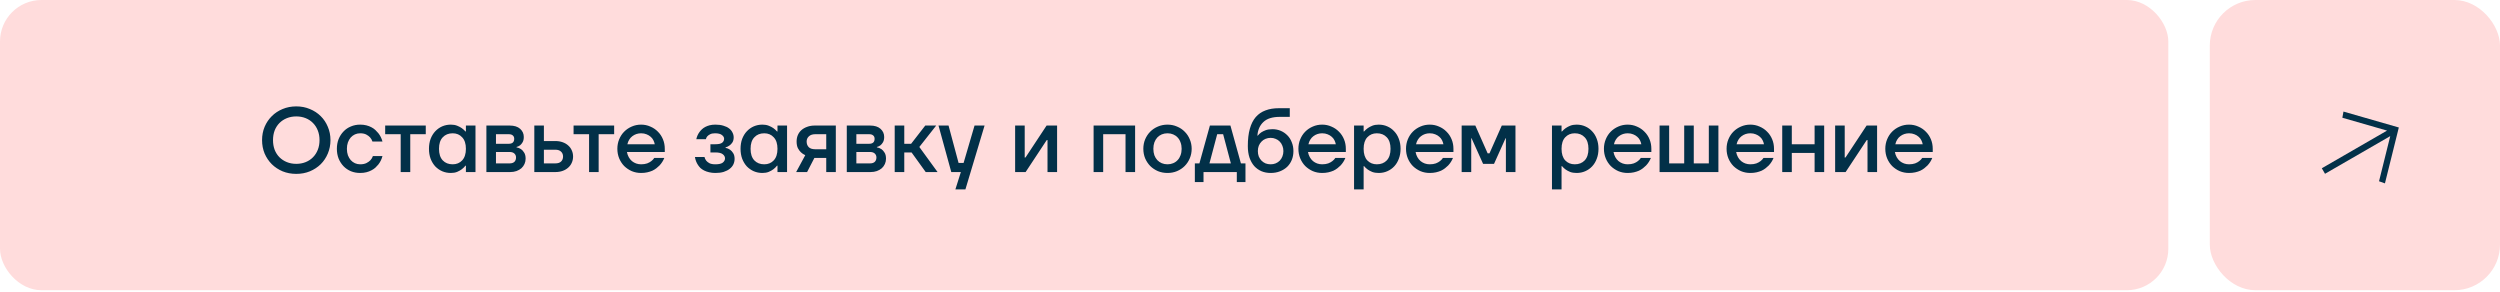 <?xml version="1.0" encoding="UTF-8"?> <svg xmlns="http://www.w3.org/2000/svg" width="402" height="47" viewBox="0 0 402 47" fill="none"><rect width="348.667" height="46.667" rx="6.667" fill="#FFDCDC"></rect><path d="M47.64 27.96C46.848 27.96 46.115 27.823 45.44 27.549C44.775 27.266 44.198 26.884 43.709 26.405C43.221 25.916 42.834 25.344 42.551 24.689C42.277 24.024 42.14 23.306 42.14 22.533C42.14 21.761 42.277 21.047 42.551 20.392C42.834 19.727 43.221 19.155 43.709 18.676C44.198 18.187 44.775 17.806 45.44 17.532C46.115 17.248 46.848 17.107 47.64 17.107C48.432 17.107 49.16 17.248 49.825 17.532C50.5 17.806 51.082 18.187 51.571 18.676C52.06 19.155 52.441 19.727 52.715 20.392C52.998 21.047 53.14 21.761 53.14 22.533C53.14 23.306 52.998 24.024 52.715 24.689C52.441 25.344 52.06 25.916 51.571 26.405C51.082 26.884 50.5 27.266 49.825 27.549C49.16 27.823 48.432 27.96 47.64 27.96ZM47.64 26.347C48.188 26.347 48.691 26.254 49.151 26.068C49.61 25.882 50.001 25.623 50.324 25.291C50.657 24.958 50.916 24.557 51.101 24.088C51.287 23.619 51.38 23.1 51.38 22.533C51.38 21.966 51.287 21.448 51.101 20.979C50.916 20.509 50.657 20.108 50.324 19.776C50.001 19.444 49.61 19.184 49.151 18.999C48.691 18.813 48.188 18.72 47.64 18.72C47.093 18.72 46.589 18.813 46.129 18.999C45.67 19.184 45.274 19.444 44.941 19.776C44.609 20.108 44.35 20.509 44.164 20.979C43.988 21.448 43.9 21.966 43.9 22.533C43.9 23.1 43.988 23.619 44.164 24.088C44.35 24.557 44.609 24.958 44.941 25.291C45.274 25.623 45.67 25.882 46.129 26.068C46.589 26.254 47.093 26.347 47.64 26.347ZM57.908 27.813C57.38 27.813 56.886 27.72 56.426 27.535C55.967 27.339 55.571 27.07 55.239 26.728C54.906 26.376 54.642 25.965 54.447 25.496C54.261 25.017 54.168 24.494 54.168 23.927C54.168 23.36 54.261 22.841 54.447 22.372C54.642 21.893 54.906 21.482 55.239 21.14C55.571 20.788 55.967 20.519 56.426 20.333C56.886 20.138 57.38 20.04 57.908 20.04C58.279 20.04 58.617 20.079 58.92 20.157C59.223 20.235 59.492 20.338 59.727 20.465C59.971 20.592 60.181 20.739 60.357 20.905C60.533 21.072 60.69 21.238 60.827 21.404C61.139 21.795 61.364 22.245 61.501 22.753H59.888C59.81 22.509 59.682 22.289 59.507 22.093C59.36 21.927 59.159 21.776 58.905 21.639C58.651 21.502 58.319 21.433 57.908 21.433C57.614 21.433 57.336 21.492 57.072 21.609C56.818 21.727 56.593 21.893 56.397 22.108C56.211 22.323 56.06 22.587 55.943 22.9C55.835 23.203 55.781 23.545 55.781 23.927C55.781 24.308 55.835 24.655 55.943 24.968C56.06 25.271 56.211 25.53 56.397 25.745C56.593 25.96 56.818 26.127 57.072 26.244C57.336 26.361 57.614 26.42 57.908 26.42C58.328 26.42 58.67 26.352 58.934 26.215C59.199 26.078 59.409 25.926 59.565 25.76C59.741 25.574 59.873 25.354 59.961 25.1H61.501C61.364 25.618 61.139 26.073 60.827 26.464C60.69 26.63 60.533 26.796 60.357 26.963C60.181 27.119 59.971 27.261 59.727 27.388C59.492 27.515 59.223 27.618 58.92 27.696C58.617 27.774 58.279 27.813 57.908 27.813ZM64.43 21.58H61.937V20.187H68.463V21.58H65.97V27.667H64.43V21.58ZM72.498 27.813C71.999 27.813 71.535 27.72 71.104 27.535C70.684 27.349 70.312 27.09 69.99 26.757C69.677 26.415 69.427 26.004 69.242 25.525C69.066 25.046 68.978 24.513 68.978 23.927C68.978 23.34 69.066 22.807 69.242 22.328C69.427 21.849 69.677 21.443 69.99 21.111C70.312 20.768 70.684 20.504 71.104 20.319C71.535 20.133 71.999 20.04 72.498 20.04C72.879 20.04 73.216 20.099 73.51 20.216C73.803 20.333 74.047 20.46 74.243 20.597C74.478 20.764 74.678 20.944 74.844 21.14H74.918V20.187H76.458V27.667H74.918V26.64H74.844C74.678 26.855 74.478 27.051 74.243 27.227C74.047 27.373 73.803 27.51 73.51 27.637C73.216 27.755 72.879 27.813 72.498 27.813ZM72.791 26.42C73.417 26.42 73.925 26.21 74.316 25.789C74.717 25.359 74.918 24.738 74.918 23.927C74.918 23.115 74.717 22.499 74.316 22.079C73.925 21.648 73.417 21.433 72.791 21.433C72.126 21.433 71.593 21.648 71.192 22.079C70.791 22.499 70.591 23.115 70.591 23.927C70.591 24.738 70.791 25.359 71.192 25.789C71.593 26.21 72.126 26.42 72.791 26.42ZM78.212 20.187H81.952C82.685 20.187 83.248 20.363 83.639 20.715C84.03 21.067 84.225 21.502 84.225 22.02C84.225 22.372 84.162 22.655 84.035 22.871C83.917 23.076 83.785 23.237 83.639 23.355C83.463 23.491 83.267 23.584 83.052 23.633V23.692C83.326 23.741 83.57 23.839 83.785 23.985C83.971 24.112 84.137 24.298 84.284 24.543C84.441 24.777 84.519 25.105 84.519 25.525C84.519 25.819 84.46 26.097 84.343 26.361C84.225 26.625 84.059 26.855 83.844 27.051C83.629 27.236 83.365 27.388 83.052 27.505C82.749 27.613 82.407 27.667 82.025 27.667H78.212V20.187ZM81.952 26.273C82.284 26.273 82.539 26.19 82.715 26.024C82.891 25.848 82.979 25.613 82.979 25.32C82.979 25.066 82.891 24.855 82.715 24.689C82.539 24.523 82.284 24.44 81.952 24.44H79.752V26.273H81.952ZM81.805 23.12C82.392 23.12 82.685 22.851 82.685 22.313C82.685 22.088 82.612 21.912 82.465 21.785C82.319 21.648 82.099 21.58 81.805 21.58H79.752V23.12H81.805ZM85.918 20.187H87.458V22.68H89.291C89.731 22.68 90.127 22.744 90.479 22.871C90.831 22.998 91.129 23.174 91.374 23.399C91.628 23.623 91.819 23.887 91.946 24.191C92.083 24.494 92.151 24.821 92.151 25.173C92.151 25.525 92.083 25.853 91.946 26.156C91.819 26.459 91.628 26.723 91.374 26.948C91.129 27.173 90.831 27.349 90.479 27.476C90.127 27.603 89.731 27.667 89.291 27.667H85.918V20.187ZM89.291 26.273C89.702 26.273 90.01 26.175 90.215 25.98C90.43 25.775 90.538 25.506 90.538 25.173C90.538 24.841 90.43 24.577 90.215 24.381C90.01 24.176 89.702 24.073 89.291 24.073H87.458V26.273H89.291ZM94.723 21.58H92.23V20.187H98.756V21.58H96.263V27.667H94.723V21.58ZM103.084 27.813C102.556 27.813 102.057 27.715 101.588 27.52C101.129 27.315 100.723 27.041 100.371 26.699C100.029 26.347 99.76 25.936 99.564 25.467C99.368 24.988 99.271 24.474 99.271 23.927C99.271 23.379 99.368 22.871 99.564 22.401C99.76 21.922 100.029 21.512 100.371 21.169C100.723 20.817 101.129 20.544 101.588 20.348C102.057 20.143 102.556 20.04 103.084 20.04C103.612 20.04 104.106 20.143 104.565 20.348C105.035 20.544 105.441 20.817 105.783 21.169C106.135 21.512 106.409 21.922 106.604 22.401C106.8 22.871 106.897 23.379 106.897 23.927V24.44H100.811C100.869 24.753 100.967 25.032 101.104 25.276C101.241 25.52 101.412 25.731 101.617 25.907C101.823 26.073 102.048 26.2 102.292 26.288C102.546 26.376 102.81 26.42 103.084 26.42C103.465 26.42 103.793 26.371 104.067 26.273C104.341 26.166 104.561 26.044 104.727 25.907C104.922 25.76 105.084 25.589 105.211 25.393H106.824C106.638 25.853 106.379 26.259 106.047 26.611C105.9 26.757 105.734 26.904 105.548 27.051C105.362 27.197 105.147 27.329 104.903 27.447C104.658 27.554 104.385 27.642 104.081 27.711C103.778 27.779 103.446 27.813 103.084 27.813ZM105.284 23.193C105.245 22.978 105.172 22.763 105.064 22.548C104.957 22.333 104.81 22.147 104.624 21.991C104.438 21.824 104.218 21.692 103.964 21.595C103.71 21.487 103.417 21.433 103.084 21.433C102.83 21.433 102.581 21.472 102.336 21.551C102.101 21.629 101.881 21.746 101.676 21.903C101.481 22.049 101.314 22.235 101.177 22.46C101.041 22.675 100.943 22.919 100.884 23.193H105.284ZM115.043 27.813C114.661 27.813 114.319 27.774 114.016 27.696C113.723 27.628 113.459 27.535 113.224 27.417C112.999 27.3 112.803 27.168 112.637 27.021C112.481 26.865 112.349 26.703 112.241 26.537C111.987 26.156 111.821 25.726 111.743 25.247H113.283C113.331 25.462 113.424 25.657 113.561 25.833C113.679 25.98 113.85 26.117 114.075 26.244C114.309 26.361 114.632 26.42 115.043 26.42C115.6 26.42 115.996 26.327 116.231 26.141C116.465 25.946 116.583 25.721 116.583 25.467C116.583 25.212 116.465 24.992 116.231 24.807C115.996 24.611 115.6 24.513 115.043 24.513H114.236V23.193H115.043C115.561 23.193 115.923 23.11 116.128 22.944C116.333 22.778 116.436 22.567 116.436 22.313C116.436 22.088 116.319 21.888 116.084 21.712C115.859 21.526 115.487 21.433 114.969 21.433C114.637 21.433 114.373 21.487 114.177 21.595C113.991 21.692 113.845 21.8 113.737 21.917C113.62 22.054 113.542 22.211 113.503 22.387H111.963C112.06 21.947 112.236 21.555 112.491 21.213C112.598 21.067 112.725 20.925 112.872 20.788C113.028 20.641 113.209 20.514 113.415 20.407C113.62 20.299 113.855 20.211 114.119 20.143C114.392 20.074 114.7 20.04 115.043 20.04C115.541 20.04 115.971 20.099 116.333 20.216C116.705 20.323 117.008 20.47 117.243 20.656C117.487 20.842 117.668 21.062 117.785 21.316C117.912 21.56 117.976 21.82 117.976 22.093C117.976 22.416 117.907 22.685 117.771 22.9C117.634 23.105 117.482 23.267 117.316 23.384C117.12 23.531 116.9 23.638 116.656 23.707V23.765C116.93 23.824 117.174 23.927 117.389 24.073C117.575 24.2 117.741 24.381 117.888 24.616C118.044 24.851 118.123 25.159 118.123 25.54C118.123 25.853 118.059 26.146 117.932 26.42C117.805 26.694 117.609 26.933 117.345 27.139C117.091 27.344 116.768 27.51 116.377 27.637C115.996 27.755 115.551 27.813 115.043 27.813ZM122.599 27.813C122.101 27.813 121.636 27.72 121.206 27.535C120.786 27.349 120.414 27.09 120.091 26.757C119.778 26.415 119.529 26.004 119.343 25.525C119.167 25.046 119.079 24.513 119.079 23.927C119.079 23.34 119.167 22.807 119.343 22.328C119.529 21.849 119.778 21.443 120.091 21.111C120.414 20.768 120.786 20.504 121.206 20.319C121.636 20.133 122.101 20.04 122.599 20.04C122.981 20.04 123.318 20.099 123.611 20.216C123.905 20.333 124.149 20.46 124.345 20.597C124.579 20.764 124.78 20.944 124.946 21.14H125.019V20.187H126.559V27.667H125.019V26.64H124.946C124.78 26.855 124.579 27.051 124.345 27.227C124.149 27.373 123.905 27.51 123.611 27.637C123.318 27.755 122.981 27.813 122.599 27.813ZM122.893 26.42C123.518 26.42 124.027 26.21 124.418 25.789C124.819 25.359 125.019 24.738 125.019 23.927C125.019 23.115 124.819 22.499 124.418 22.079C124.027 21.648 123.518 21.433 122.893 21.433C122.228 21.433 121.695 21.648 121.294 22.079C120.893 22.499 120.693 23.115 120.693 23.927C120.693 24.738 120.893 25.359 121.294 25.789C121.695 26.21 122.228 26.42 122.893 26.42ZM129.487 24.953C129.223 24.836 128.988 24.68 128.783 24.484C128.607 24.318 128.446 24.098 128.299 23.824C128.162 23.54 128.094 23.183 128.094 22.753C128.094 22.392 128.157 22.054 128.284 21.741C128.421 21.419 128.617 21.145 128.871 20.92C129.125 20.695 129.433 20.519 129.795 20.392C130.157 20.255 130.567 20.187 131.027 20.187H134.4V27.667H132.86V25.393H130.954L129.78 27.667H128.02L129.487 24.953ZM132.86 24V21.58H131.1C130.66 21.58 130.318 21.692 130.074 21.917C129.829 22.142 129.707 22.421 129.707 22.753C129.707 23.125 129.819 23.428 130.044 23.663C130.269 23.887 130.621 24 131.1 24H132.86ZM136.163 20.187H139.903C140.636 20.187 141.198 20.363 141.589 20.715C141.98 21.067 142.176 21.502 142.176 22.02C142.176 22.372 142.112 22.655 141.985 22.871C141.868 23.076 141.736 23.237 141.589 23.355C141.413 23.491 141.218 23.584 141.003 23.633V23.692C141.276 23.741 141.521 23.839 141.736 23.985C141.922 24.112 142.088 24.298 142.235 24.543C142.391 24.777 142.469 25.105 142.469 25.525C142.469 25.819 142.411 26.097 142.293 26.361C142.176 26.625 142.01 26.855 141.795 27.051C141.579 27.236 141.315 27.388 141.003 27.505C140.699 27.613 140.357 27.667 139.976 27.667H136.163V20.187ZM139.903 26.273C140.235 26.273 140.489 26.19 140.665 26.024C140.841 25.848 140.929 25.613 140.929 25.32C140.929 25.066 140.841 24.855 140.665 24.689C140.489 24.523 140.235 24.44 139.903 24.44H137.703V26.273H139.903ZM139.756 23.12C140.343 23.12 140.636 22.851 140.636 22.313C140.636 22.088 140.563 21.912 140.416 21.785C140.269 21.648 140.049 21.58 139.756 21.58H137.703V23.12H139.756ZM143.868 20.187H145.408V23.12H146.508L148.782 20.187H150.542L147.828 23.633L150.762 27.667H148.855L146.582 24.513H145.408V27.667H143.868V20.187ZM154.506 27.667H152.966L150.912 20.187H152.526L154.139 26.2H154.946L156.706 20.187H158.319L155.239 30.453H153.626L154.506 27.667ZM163.233 20.187H164.773V25.173L164.758 25.32H164.905L168.293 20.187H169.98V27.667H168.44V22.68L168.454 22.533H168.308L164.92 27.667H163.233V20.187ZM175.851 20.187H182.525V27.667H180.985V21.58H177.391V27.667H175.851V20.187ZM187.734 27.813C187.187 27.813 186.673 27.715 186.194 27.52C185.725 27.315 185.314 27.041 184.962 26.699C184.62 26.347 184.346 25.936 184.141 25.467C183.945 24.988 183.848 24.474 183.848 23.927C183.848 23.379 183.945 22.871 184.141 22.401C184.346 21.922 184.62 21.512 184.962 21.169C185.314 20.817 185.725 20.544 186.194 20.348C186.673 20.143 187.187 20.04 187.734 20.04C188.282 20.04 188.79 20.143 189.26 20.348C189.739 20.544 190.149 20.817 190.492 21.169C190.844 21.512 191.117 21.922 191.313 22.401C191.518 22.871 191.621 23.379 191.621 23.927C191.621 24.474 191.518 24.988 191.313 25.467C191.117 25.936 190.844 26.347 190.492 26.699C190.149 27.041 189.739 27.315 189.26 27.52C188.79 27.715 188.282 27.813 187.734 27.813ZM187.734 26.42C188.067 26.42 188.37 26.361 188.644 26.244C188.927 26.127 189.167 25.96 189.362 25.745C189.568 25.53 189.724 25.271 189.832 24.968C189.949 24.655 190.008 24.308 190.008 23.927C190.008 23.545 189.949 23.203 189.832 22.9C189.724 22.587 189.568 22.323 189.362 22.108C189.167 21.893 188.927 21.727 188.644 21.609C188.37 21.492 188.067 21.433 187.734 21.433C187.402 21.433 187.094 21.492 186.81 21.609C186.536 21.727 186.297 21.893 186.092 22.108C185.896 22.323 185.74 22.587 185.622 22.9C185.515 23.203 185.461 23.545 185.461 23.927C185.461 24.308 185.515 24.655 185.622 24.968C185.74 25.271 185.896 25.53 186.092 25.745C186.297 25.96 186.536 26.127 186.81 26.244C187.094 26.361 187.402 26.42 187.734 26.42ZM192.132 26.273H192.865L194.552 20.187H197.852L199.539 26.273H200.272V29.28H198.879V27.667H193.525V29.28H192.132V26.273ZM197.925 26.273L196.679 21.58H195.725L194.479 26.273H197.925ZM204.317 27.813C203.789 27.813 203.3 27.72 202.85 27.535C202.4 27.339 202.009 27.06 201.677 26.699C201.354 26.327 201.1 25.872 200.914 25.335C200.738 24.797 200.65 24.181 200.65 23.487C200.65 22.401 200.758 21.477 200.973 20.715C201.188 19.942 201.506 19.311 201.926 18.823C202.356 18.334 202.879 17.977 203.495 17.752C204.111 17.517 204.825 17.4 205.637 17.4H207.397V18.793H205.783C204.61 18.793 203.735 19.067 203.158 19.615C202.581 20.152 202.258 20.881 202.19 21.8H202.263C202.4 21.614 202.581 21.443 202.806 21.287C203.002 21.16 203.241 21.042 203.525 20.935C203.818 20.827 204.18 20.773 204.61 20.773C205.089 20.773 205.534 20.861 205.945 21.037C206.355 21.213 206.712 21.458 207.015 21.771C207.318 22.074 207.553 22.445 207.719 22.885C207.895 23.316 207.983 23.785 207.983 24.293C207.983 24.811 207.895 25.286 207.719 25.716C207.543 26.146 207.294 26.518 206.971 26.831C206.649 27.134 206.262 27.373 205.813 27.549C205.363 27.725 204.864 27.813 204.317 27.813ZM204.317 26.42C204.61 26.42 204.879 26.371 205.123 26.273C205.378 26.166 205.598 26.019 205.783 25.833C205.969 25.638 206.111 25.413 206.209 25.159C206.316 24.895 206.37 24.606 206.37 24.293C206.37 23.98 206.316 23.697 206.209 23.443C206.111 23.179 205.969 22.954 205.783 22.768C205.598 22.572 205.378 22.426 205.123 22.328C204.879 22.22 204.61 22.167 204.317 22.167C204.023 22.167 203.75 22.22 203.495 22.328C203.251 22.426 203.036 22.572 202.85 22.768C202.664 22.954 202.518 23.179 202.41 23.443C202.312 23.697 202.263 23.98 202.263 24.293C202.263 24.606 202.312 24.895 202.41 25.159C202.518 25.413 202.664 25.638 202.85 25.833C203.036 26.019 203.251 26.166 203.495 26.273C203.75 26.371 204.023 26.42 204.317 26.42ZM212.597 27.813C212.069 27.813 211.57 27.715 211.101 27.52C210.642 27.315 210.236 27.041 209.884 26.699C209.542 26.347 209.273 25.936 209.077 25.467C208.882 24.988 208.784 24.474 208.784 23.927C208.784 23.379 208.882 22.871 209.077 22.401C209.273 21.922 209.542 21.512 209.884 21.169C210.236 20.817 210.642 20.544 211.101 20.348C211.57 20.143 212.069 20.04 212.597 20.04C213.125 20.04 213.619 20.143 214.078 20.348C214.548 20.544 214.954 20.817 215.296 21.169C215.648 21.512 215.922 21.922 216.117 22.401C216.313 22.871 216.41 23.379 216.41 23.927V24.44H210.324C210.382 24.753 210.48 25.032 210.617 25.276C210.754 25.52 210.925 25.731 211.13 25.907C211.336 26.073 211.561 26.2 211.805 26.288C212.059 26.376 212.323 26.42 212.597 26.42C212.978 26.42 213.306 26.371 213.58 26.273C213.854 26.166 214.074 26.044 214.24 25.907C214.435 25.76 214.597 25.589 214.724 25.393H216.337C216.151 25.853 215.892 26.259 215.56 26.611C215.413 26.757 215.247 26.904 215.061 27.051C214.875 27.197 214.66 27.329 214.416 27.447C214.171 27.554 213.898 27.642 213.594 27.711C213.291 27.779 212.959 27.813 212.597 27.813ZM214.797 23.193C214.758 22.978 214.685 22.763 214.577 22.548C214.47 22.333 214.323 22.147 214.137 21.991C213.951 21.824 213.731 21.692 213.477 21.595C213.223 21.487 212.93 21.433 212.597 21.433C212.343 21.433 212.094 21.472 211.849 21.551C211.614 21.629 211.394 21.746 211.189 21.903C210.994 22.049 210.827 22.235 210.69 22.46C210.554 22.675 210.456 22.919 210.397 23.193H214.797ZM217.732 20.187H219.272V21.14H219.345C219.511 20.944 219.712 20.764 219.946 20.597C220.142 20.46 220.381 20.333 220.665 20.216C220.958 20.099 221.3 20.04 221.692 20.04C222.19 20.04 222.65 20.133 223.07 20.319C223.5 20.504 223.872 20.768 224.185 21.111C224.508 21.443 224.757 21.849 224.933 22.328C225.119 22.807 225.212 23.34 225.212 23.927C225.212 24.513 225.119 25.046 224.933 25.525C224.757 26.004 224.508 26.415 224.185 26.757C223.872 27.09 223.5 27.349 223.07 27.535C222.65 27.72 222.19 27.813 221.692 27.813C221.3 27.813 220.958 27.759 220.665 27.652C220.381 27.535 220.142 27.407 219.946 27.271C219.712 27.104 219.511 26.919 219.345 26.713H219.272V30.453H217.732V20.187ZM221.398 26.42C222.063 26.42 222.596 26.21 222.997 25.789C223.398 25.359 223.598 24.738 223.598 23.927C223.598 23.115 223.398 22.499 222.997 22.079C222.596 21.648 222.063 21.433 221.398 21.433C220.772 21.433 220.259 21.648 219.858 22.079C219.467 22.499 219.272 23.115 219.272 23.927C219.272 24.738 219.467 25.359 219.858 25.789C220.259 26.21 220.772 26.42 221.398 26.42ZM229.899 27.813C229.371 27.813 228.873 27.715 228.403 27.52C227.944 27.315 227.538 27.041 227.186 26.699C226.844 26.347 226.575 25.936 226.379 25.467C226.184 24.988 226.086 24.474 226.086 23.927C226.086 23.379 226.184 22.871 226.379 22.401C226.575 21.922 226.844 21.512 227.186 21.169C227.538 20.817 227.944 20.544 228.403 20.348C228.873 20.143 229.371 20.04 229.899 20.04C230.427 20.04 230.921 20.143 231.381 20.348C231.85 20.544 232.256 20.817 232.598 21.169C232.95 21.512 233.224 21.922 233.419 22.401C233.615 22.871 233.713 23.379 233.713 23.927V24.44H227.626C227.685 24.753 227.782 25.032 227.919 25.276C228.056 25.52 228.227 25.731 228.433 25.907C228.638 26.073 228.863 26.2 229.107 26.288C229.361 26.376 229.625 26.42 229.899 26.42C230.281 26.42 230.608 26.371 230.882 26.273C231.156 26.166 231.376 26.044 231.542 25.907C231.737 25.76 231.899 25.589 232.026 25.393H233.639C233.453 25.853 233.194 26.259 232.862 26.611C232.715 26.757 232.549 26.904 232.363 27.051C232.177 27.197 231.962 27.329 231.718 27.447C231.473 27.554 231.2 27.642 230.897 27.711C230.593 27.779 230.261 27.813 229.899 27.813ZM232.099 23.193C232.06 22.978 231.987 22.763 231.879 22.548C231.772 22.333 231.625 22.147 231.439 21.991C231.253 21.824 231.033 21.692 230.779 21.595C230.525 21.487 230.232 21.433 229.899 21.433C229.645 21.433 229.396 21.472 229.151 21.551C228.917 21.629 228.697 21.746 228.491 21.903C228.296 22.049 228.129 22.235 227.993 22.46C227.856 22.675 227.758 22.919 227.699 23.193H232.099ZM235.034 20.187H237.234L239.214 24.66H239.507L241.487 20.187H243.687V27.667H242.147V22.387L242.162 22.24H242.088L240.24 26.347H238.48L236.632 22.24H236.559L236.574 22.387V27.667H235.034V20.187ZM249.557 20.187H251.097V21.14H251.17C251.337 20.944 251.537 20.764 251.772 20.597C251.967 20.46 252.207 20.333 252.49 20.216C252.784 20.099 253.126 20.04 253.517 20.04C254.016 20.04 254.475 20.133 254.896 20.319C255.326 20.504 255.698 20.768 256.01 21.111C256.333 21.443 256.582 21.849 256.758 22.328C256.944 22.807 257.037 23.34 257.037 23.927C257.037 24.513 256.944 25.046 256.758 25.525C256.582 26.004 256.333 26.415 256.01 26.757C255.698 27.09 255.326 27.349 254.896 27.535C254.475 27.72 254.016 27.813 253.517 27.813C253.126 27.813 252.784 27.759 252.49 27.652C252.207 27.535 251.967 27.407 251.772 27.271C251.537 27.104 251.337 26.919 251.17 26.713H251.097V30.453H249.557V20.187ZM253.224 26.42C253.889 26.42 254.422 26.21 254.822 25.789C255.223 25.359 255.424 24.738 255.424 23.927C255.424 23.115 255.223 22.499 254.822 22.079C254.422 21.648 253.889 21.433 253.224 21.433C252.598 21.433 252.085 21.648 251.684 22.079C251.293 22.499 251.097 23.115 251.097 23.927C251.097 24.738 251.293 25.359 251.684 25.789C252.085 26.21 252.598 26.42 253.224 26.42ZM261.725 27.813C261.197 27.813 260.698 27.715 260.229 27.52C259.769 27.315 259.363 27.041 259.011 26.699C258.669 26.347 258.4 25.936 258.205 25.467C258.009 24.988 257.911 24.474 257.911 23.927C257.911 23.379 258.009 22.871 258.205 22.401C258.4 21.922 258.669 21.512 259.011 21.169C259.363 20.817 259.769 20.544 260.229 20.348C260.698 20.143 261.197 20.04 261.725 20.04C262.253 20.04 262.746 20.143 263.206 20.348C263.675 20.544 264.081 20.817 264.423 21.169C264.775 21.512 265.049 21.922 265.245 22.401C265.44 22.871 265.538 23.379 265.538 23.927V24.44H259.451C259.51 24.753 259.608 25.032 259.745 25.276C259.882 25.52 260.053 25.731 260.258 25.907C260.463 26.073 260.688 26.2 260.933 26.288C261.187 26.376 261.451 26.42 261.725 26.42C262.106 26.42 262.434 26.371 262.707 26.273C262.981 26.166 263.201 26.044 263.367 25.907C263.563 25.76 263.724 25.589 263.851 25.393H265.465C265.279 25.853 265.02 26.259 264.687 26.611C264.541 26.757 264.374 26.904 264.189 27.051C264.003 27.197 263.788 27.329 263.543 27.447C263.299 27.554 263.025 27.642 262.722 27.711C262.419 27.779 262.086 27.813 261.725 27.813ZM263.925 23.193C263.886 22.978 263.812 22.763 263.705 22.548C263.597 22.333 263.45 22.147 263.265 21.991C263.079 21.824 262.859 21.692 262.605 21.595C262.35 21.487 262.057 21.433 261.725 21.433C261.47 21.433 261.221 21.472 260.977 21.551C260.742 21.629 260.522 21.746 260.317 21.903C260.121 22.049 259.955 22.235 259.818 22.46C259.681 22.675 259.583 22.919 259.525 23.193H263.925ZM266.859 20.187H268.399V26.273H270.819V20.187H272.359V26.273H274.779V20.187H276.319V27.667H266.859V20.187ZM281.447 27.813C280.919 27.813 280.421 27.715 279.951 27.52C279.492 27.315 279.086 27.041 278.734 26.699C278.392 26.347 278.123 25.936 277.927 25.467C277.732 24.988 277.634 24.474 277.634 23.927C277.634 23.379 277.732 22.871 277.927 22.401C278.123 21.922 278.392 21.512 278.734 21.169C279.086 20.817 279.492 20.544 279.951 20.348C280.421 20.143 280.919 20.04 281.447 20.04C281.975 20.04 282.469 20.143 282.929 20.348C283.398 20.544 283.804 20.817 284.146 21.169C284.498 21.512 284.772 21.922 284.967 22.401C285.163 22.871 285.261 23.379 285.261 23.927V24.44H279.174C279.233 24.753 279.33 25.032 279.467 25.276C279.604 25.52 279.775 25.731 279.981 25.907C280.186 26.073 280.411 26.2 280.655 26.288C280.91 26.376 281.174 26.42 281.447 26.42C281.829 26.42 282.156 26.371 282.43 26.273C282.704 26.166 282.924 26.044 283.09 25.907C283.286 25.76 283.447 25.589 283.574 25.393H285.187C285.002 25.853 284.742 26.259 284.41 26.611C284.263 26.757 284.097 26.904 283.911 27.051C283.726 27.197 283.51 27.329 283.266 27.447C283.022 27.554 282.748 27.642 282.445 27.711C282.142 27.779 281.809 27.813 281.447 27.813ZM283.647 23.193C283.608 22.978 283.535 22.763 283.427 22.548C283.32 22.333 283.173 22.147 282.987 21.991C282.802 21.824 282.582 21.692 282.327 21.595C282.073 21.487 281.78 21.433 281.447 21.433C281.193 21.433 280.944 21.472 280.699 21.551C280.465 21.629 280.245 21.746 280.039 21.903C279.844 22.049 279.678 22.235 279.541 22.46C279.404 22.675 279.306 22.919 279.247 23.193H283.647ZM286.582 20.187H288.122V23.193H291.788V20.187H293.328V27.667H291.788V24.587H288.122V27.667H286.582V20.187ZM295.09 20.187H296.63V25.173L296.615 25.32H296.762L300.15 20.187H301.836V27.667H300.296V22.68L300.311 22.533H300.164L296.776 27.667H295.09V20.187ZM306.971 27.813C306.443 27.813 305.944 27.715 305.475 27.52C305.015 27.315 304.609 27.041 304.257 26.699C303.915 26.347 303.646 25.936 303.451 25.467C303.255 24.988 303.157 24.474 303.157 23.927C303.157 23.379 303.255 22.871 303.451 22.401C303.646 21.922 303.915 21.512 304.257 21.169C304.609 20.817 305.015 20.544 305.475 20.348C305.944 20.143 306.443 20.04 306.971 20.04C307.499 20.04 307.993 20.143 308.452 20.348C308.921 20.544 309.327 20.817 309.669 21.169C310.021 21.512 310.295 21.922 310.491 22.401C310.686 22.871 310.784 23.379 310.784 23.927V24.44H304.697C304.756 24.753 304.854 25.032 304.991 25.276C305.128 25.52 305.299 25.731 305.504 25.907C305.709 26.073 305.934 26.2 306.179 26.288C306.433 26.376 306.697 26.42 306.971 26.42C307.352 26.42 307.68 26.371 307.953 26.273C308.227 26.166 308.447 26.044 308.613 25.907C308.809 25.76 308.97 25.589 309.097 25.393H310.711C310.525 25.853 310.266 26.259 309.933 26.611C309.787 26.757 309.621 26.904 309.435 27.051C309.249 27.197 309.034 27.329 308.789 27.447C308.545 27.554 308.271 27.642 307.968 27.711C307.665 27.779 307.333 27.813 306.971 27.813ZM309.171 23.193C309.132 22.978 309.058 22.763 308.951 22.548C308.843 22.333 308.697 22.147 308.511 21.991C308.325 21.824 308.105 21.692 307.851 21.595C307.597 21.487 307.303 21.433 306.971 21.433C306.717 21.433 306.467 21.472 306.223 21.551C305.988 21.629 305.768 21.746 305.563 21.903C305.367 22.049 305.201 22.235 305.064 22.46C304.927 22.675 304.829 22.919 304.771 23.193H309.171Z" fill="#023048"></path><rect x="355.334" width="46.667" height="46.667" rx="7.333" fill="#FFDCDC"></rect><path d="M373.349 27.056L383.838 21L376.65 18.932L376.831 17.94L385.73 20.5L383.498 29.487L382.548 29.147L384.351 21.888L373.862 27.944L373.349 27.056Z" fill="#033149"></path></svg> 